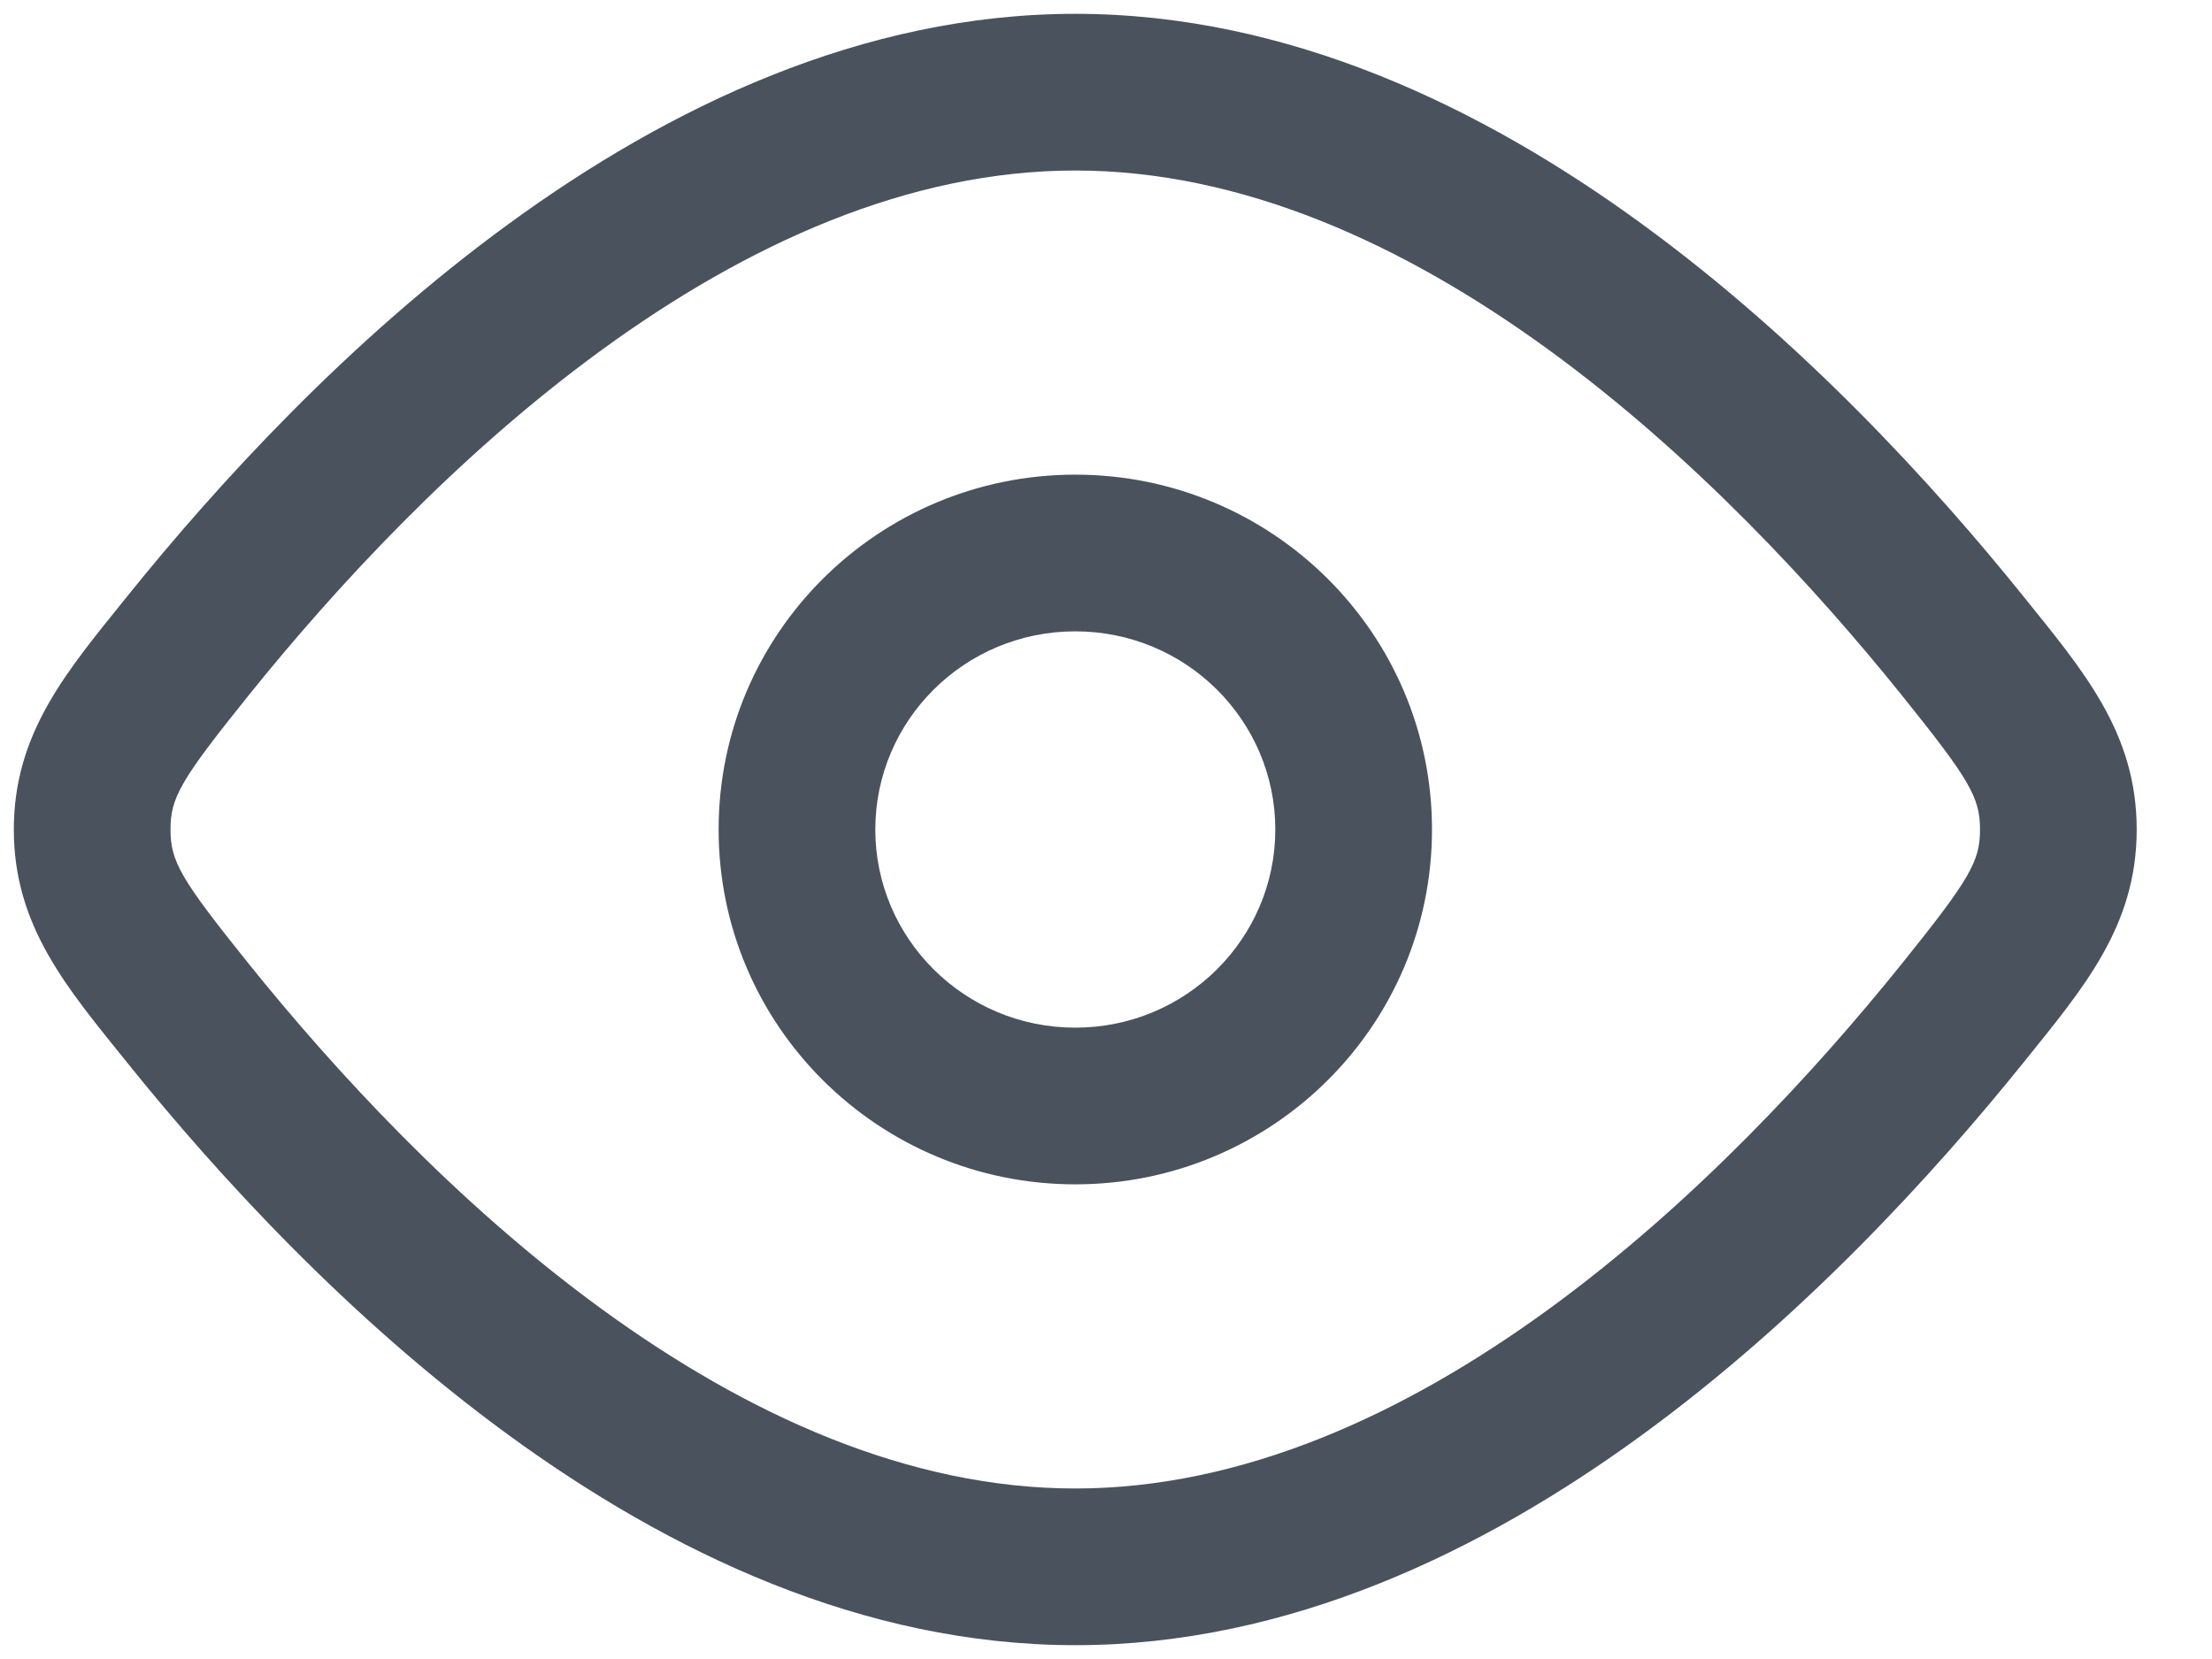 <svg width="24" height="18" viewBox="0 0 24 18" fill="none" xmlns="http://www.w3.org/2000/svg">
<path d="M2.04 10.994L1.378 11.527L2.04 10.994ZM2.04 7.006L1.378 6.473L2.04 7.006ZM21.293 10.994L21.956 11.527L21.293 10.994ZM21.293 7.006L21.956 6.473L21.293 7.006ZM22.333 9L23.183 9L22.333 9ZM20.631 10.461C19.703 11.614 18.381 13.054 16.811 14.199C15.235 15.348 13.479 16.15 11.667 16.15V17.85C13.978 17.85 16.082 16.834 17.812 15.572C19.548 14.307 20.977 12.743 21.956 11.527L20.631 10.461ZM11.667 16.15C9.854 16.15 8.099 15.348 6.523 14.199C4.952 13.054 3.63 11.614 2.702 10.461L1.378 11.527C2.356 12.743 3.785 14.307 5.521 15.572C7.251 16.834 9.355 17.85 11.667 17.85V16.15ZM2.702 7.539C3.63 6.386 4.952 4.946 6.523 3.801C8.099 2.652 9.854 1.85 11.667 1.85V0.15C9.355 0.15 7.251 1.166 5.521 2.428C3.785 3.693 2.356 5.257 1.378 6.473L2.702 7.539ZM11.667 1.85C13.479 1.85 15.235 2.652 16.811 3.801C18.381 4.946 19.703 6.386 20.631 7.539L21.956 6.473C20.977 5.257 19.548 3.693 17.812 2.428C16.082 1.166 13.978 0.15 11.667 0.15V1.85ZM2.702 10.461C1.96 9.538 1.85 9.347 1.85 9H0.15C0.15 10.055 0.733 10.725 1.378 11.527L2.702 10.461ZM1.378 6.473C0.733 7.275 0.15 7.945 0.15 9H1.85C1.85 8.653 1.96 8.462 2.702 7.539L1.378 6.473ZM21.956 11.527C22.6 10.725 23.183 10.055 23.183 9L21.483 9C21.483 9.347 21.373 9.538 20.631 10.461L21.956 11.527ZM20.631 7.539C21.373 8.462 21.483 8.653 21.483 9L23.183 9C23.183 7.945 22.6 7.275 21.956 6.473L20.631 7.539ZM13.837 9C13.837 10.182 12.87 11.15 11.667 11.15V12.85C13.799 12.85 15.537 11.132 15.537 9H13.837ZM11.667 11.15C10.463 11.15 9.497 10.182 9.497 9H7.797C7.797 11.132 9.535 12.85 11.667 12.85V11.15ZM9.497 9C9.497 7.818 10.463 6.85 11.667 6.85V5.15C9.535 5.15 7.797 6.868 7.797 9H9.497ZM11.667 6.85C12.87 6.85 13.837 7.818 13.837 9H15.537C15.537 6.868 13.799 5.15 11.667 5.15V6.85Z" fill="#4A525D"/>
</svg>
